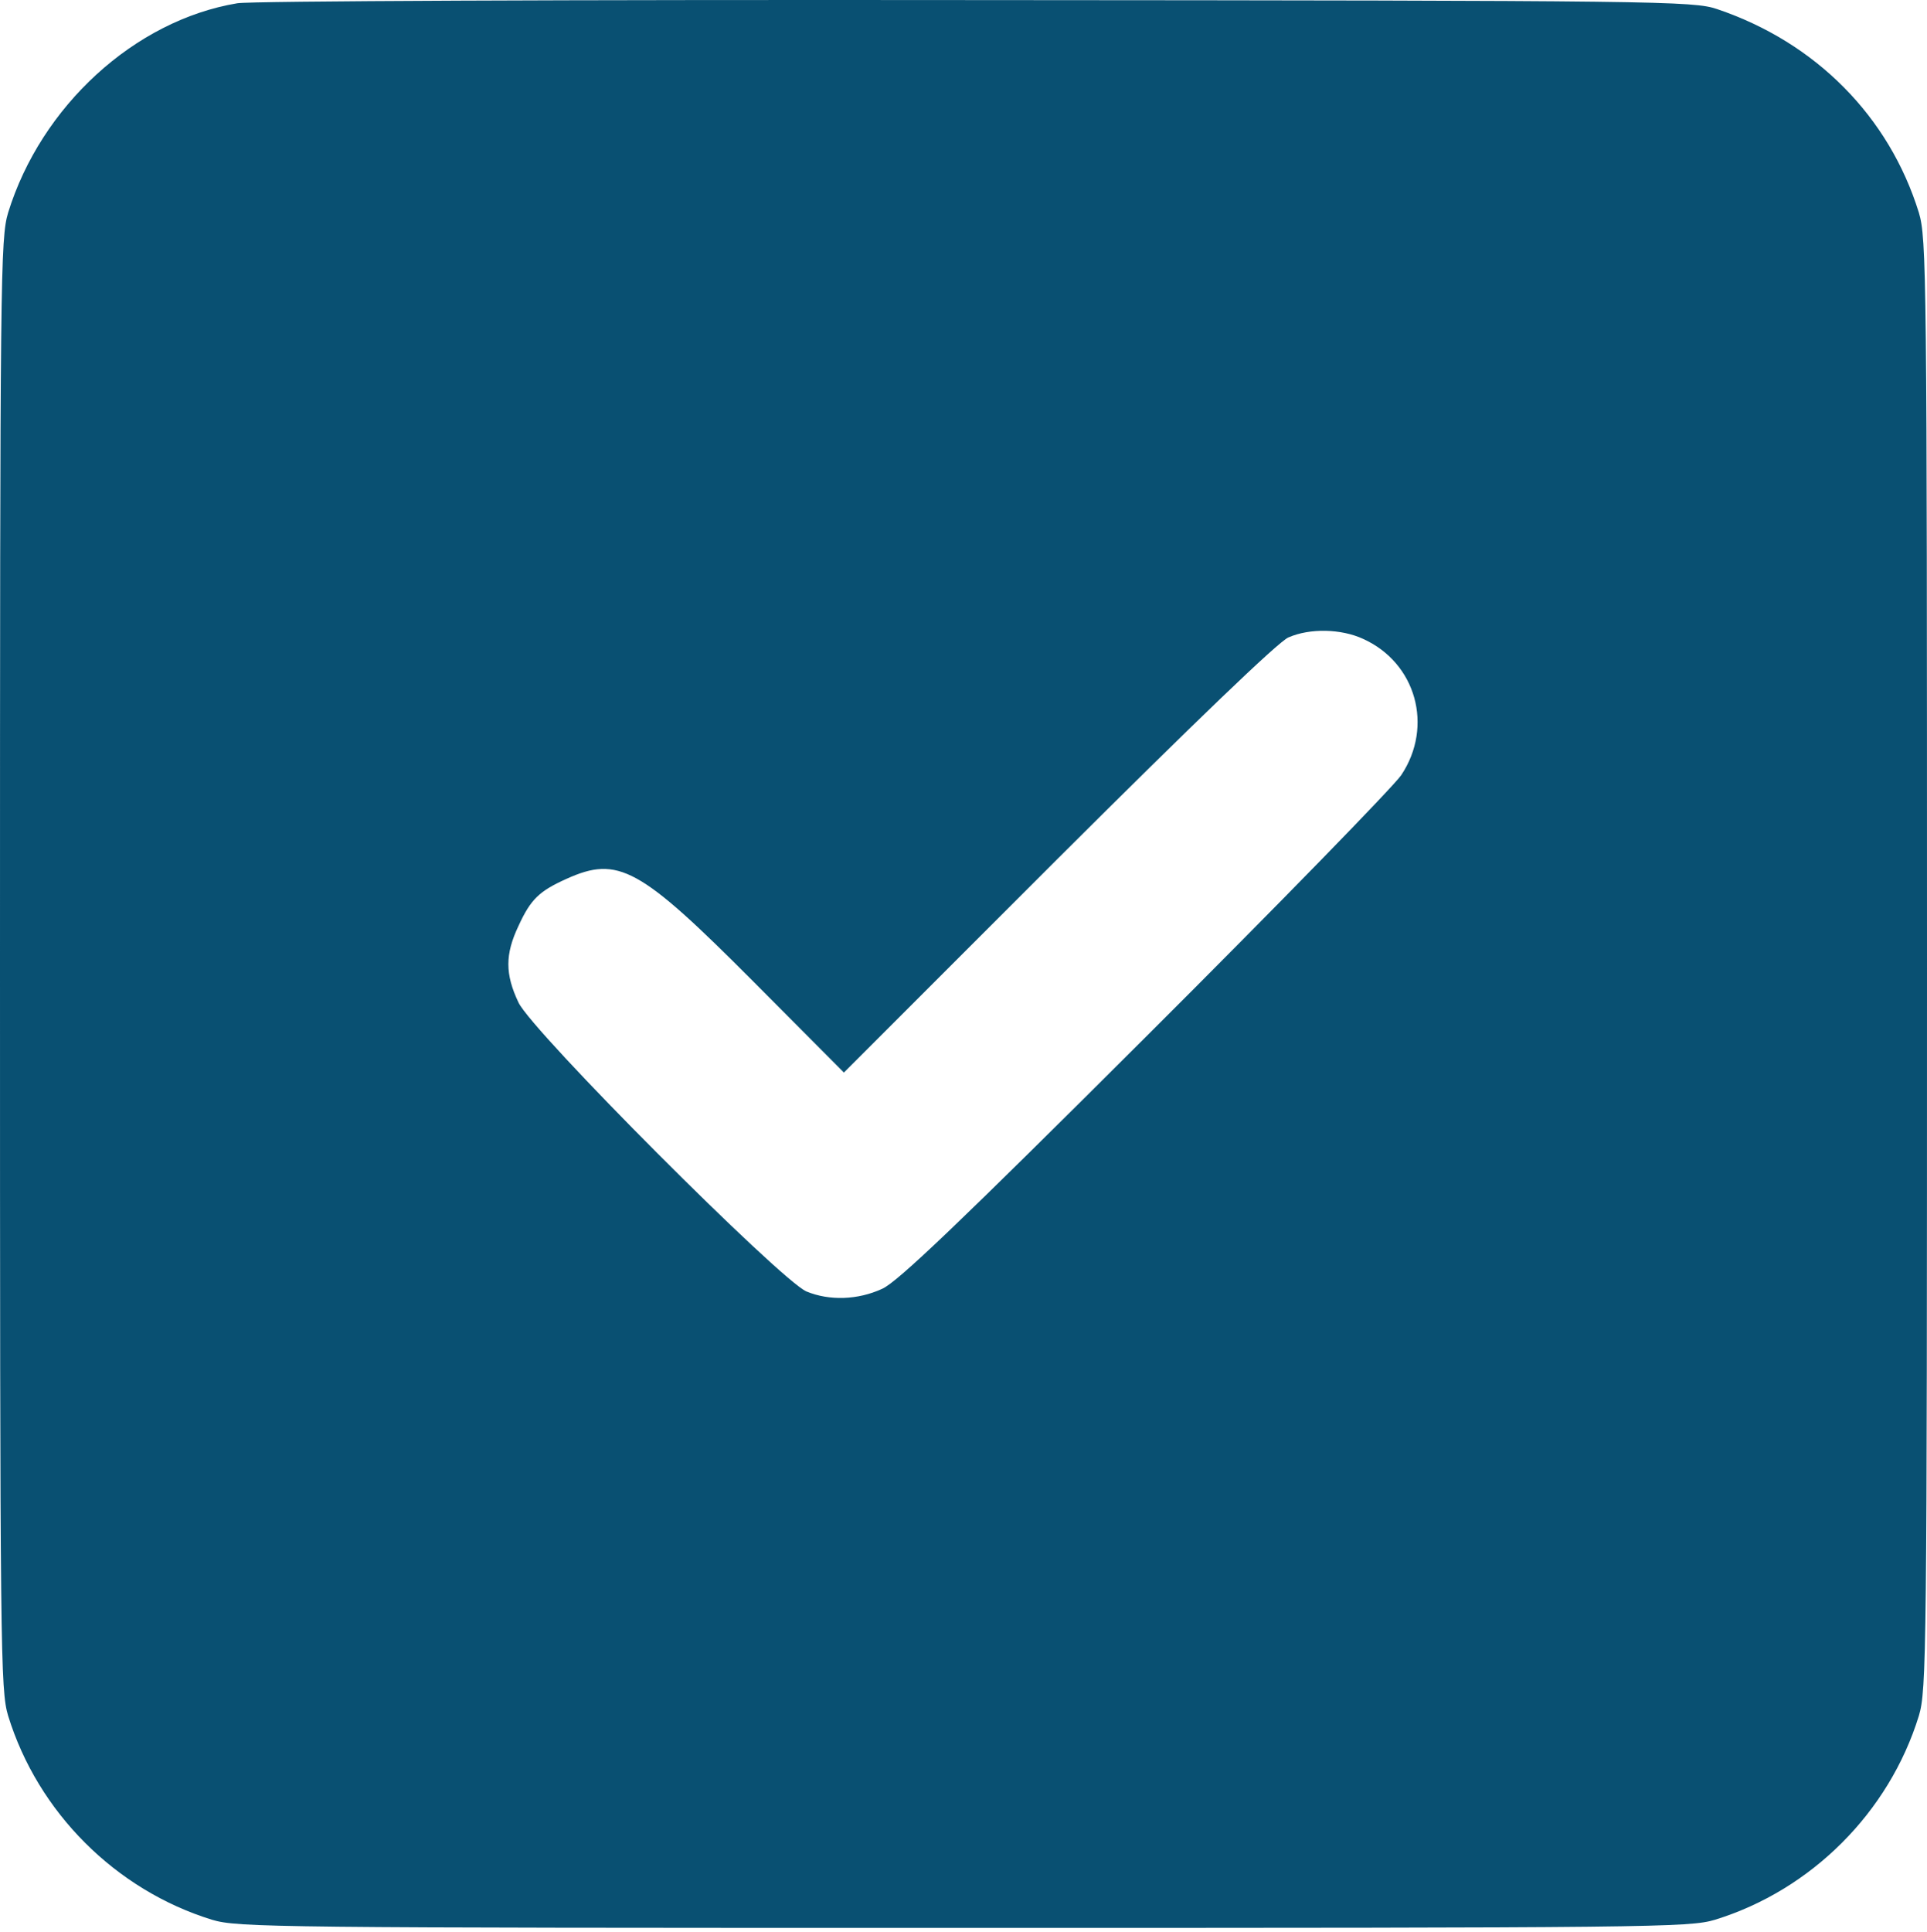 <?xml version="1.0" encoding="UTF-8"?> <svg xmlns="http://www.w3.org/2000/svg" width="427" height="428" viewBox="0 0 427 428" fill="none"><path d="M52.6 0.719C29.8 4.519 9.1 23.519 1.8 47.119C0.1 52.819 0 60.619 0 213.619C0 366.619 0.1 374.419 1.8 380.119C8.4 401.519 25.6 418.719 47 425.319C52.7 427.019 60.5 427.119 213.5 427.119C366.5 427.119 374.3 427.019 380 425.319C401.4 418.719 418.6 401.519 425.2 380.119C426.9 374.419 427 366.619 427 213.619C427 60.619 426.9 52.819 425.2 47.119C418.6 25.819 402.4 9.419 380.5 2.019C375.2 0.219 368.2 0.119 216.5 0.019C126.1 -0.081 55.7 0.219 52.6 0.719ZM302 141.519C313.8 146.819 317.7 160.919 310.5 171.719C308.9 174.119 283.4 200.319 253.8 229.819C213 270.519 198.9 284.019 195.5 285.519C190.1 288.019 183.8 288.219 178.7 286.119C172.9 283.619 118 228.619 114.9 222.119C111.9 215.819 111.9 211.419 114.9 205.119C117.6 199.219 119.5 197.419 125.5 194.719C137 189.519 141.7 192.119 167 217.519L187 237.619L234.5 190.119C264.5 160.219 283.3 142.119 285.5 141.219C290.3 139.119 297.2 139.319 302 141.519Z" fill="#095072"></path></svg> 